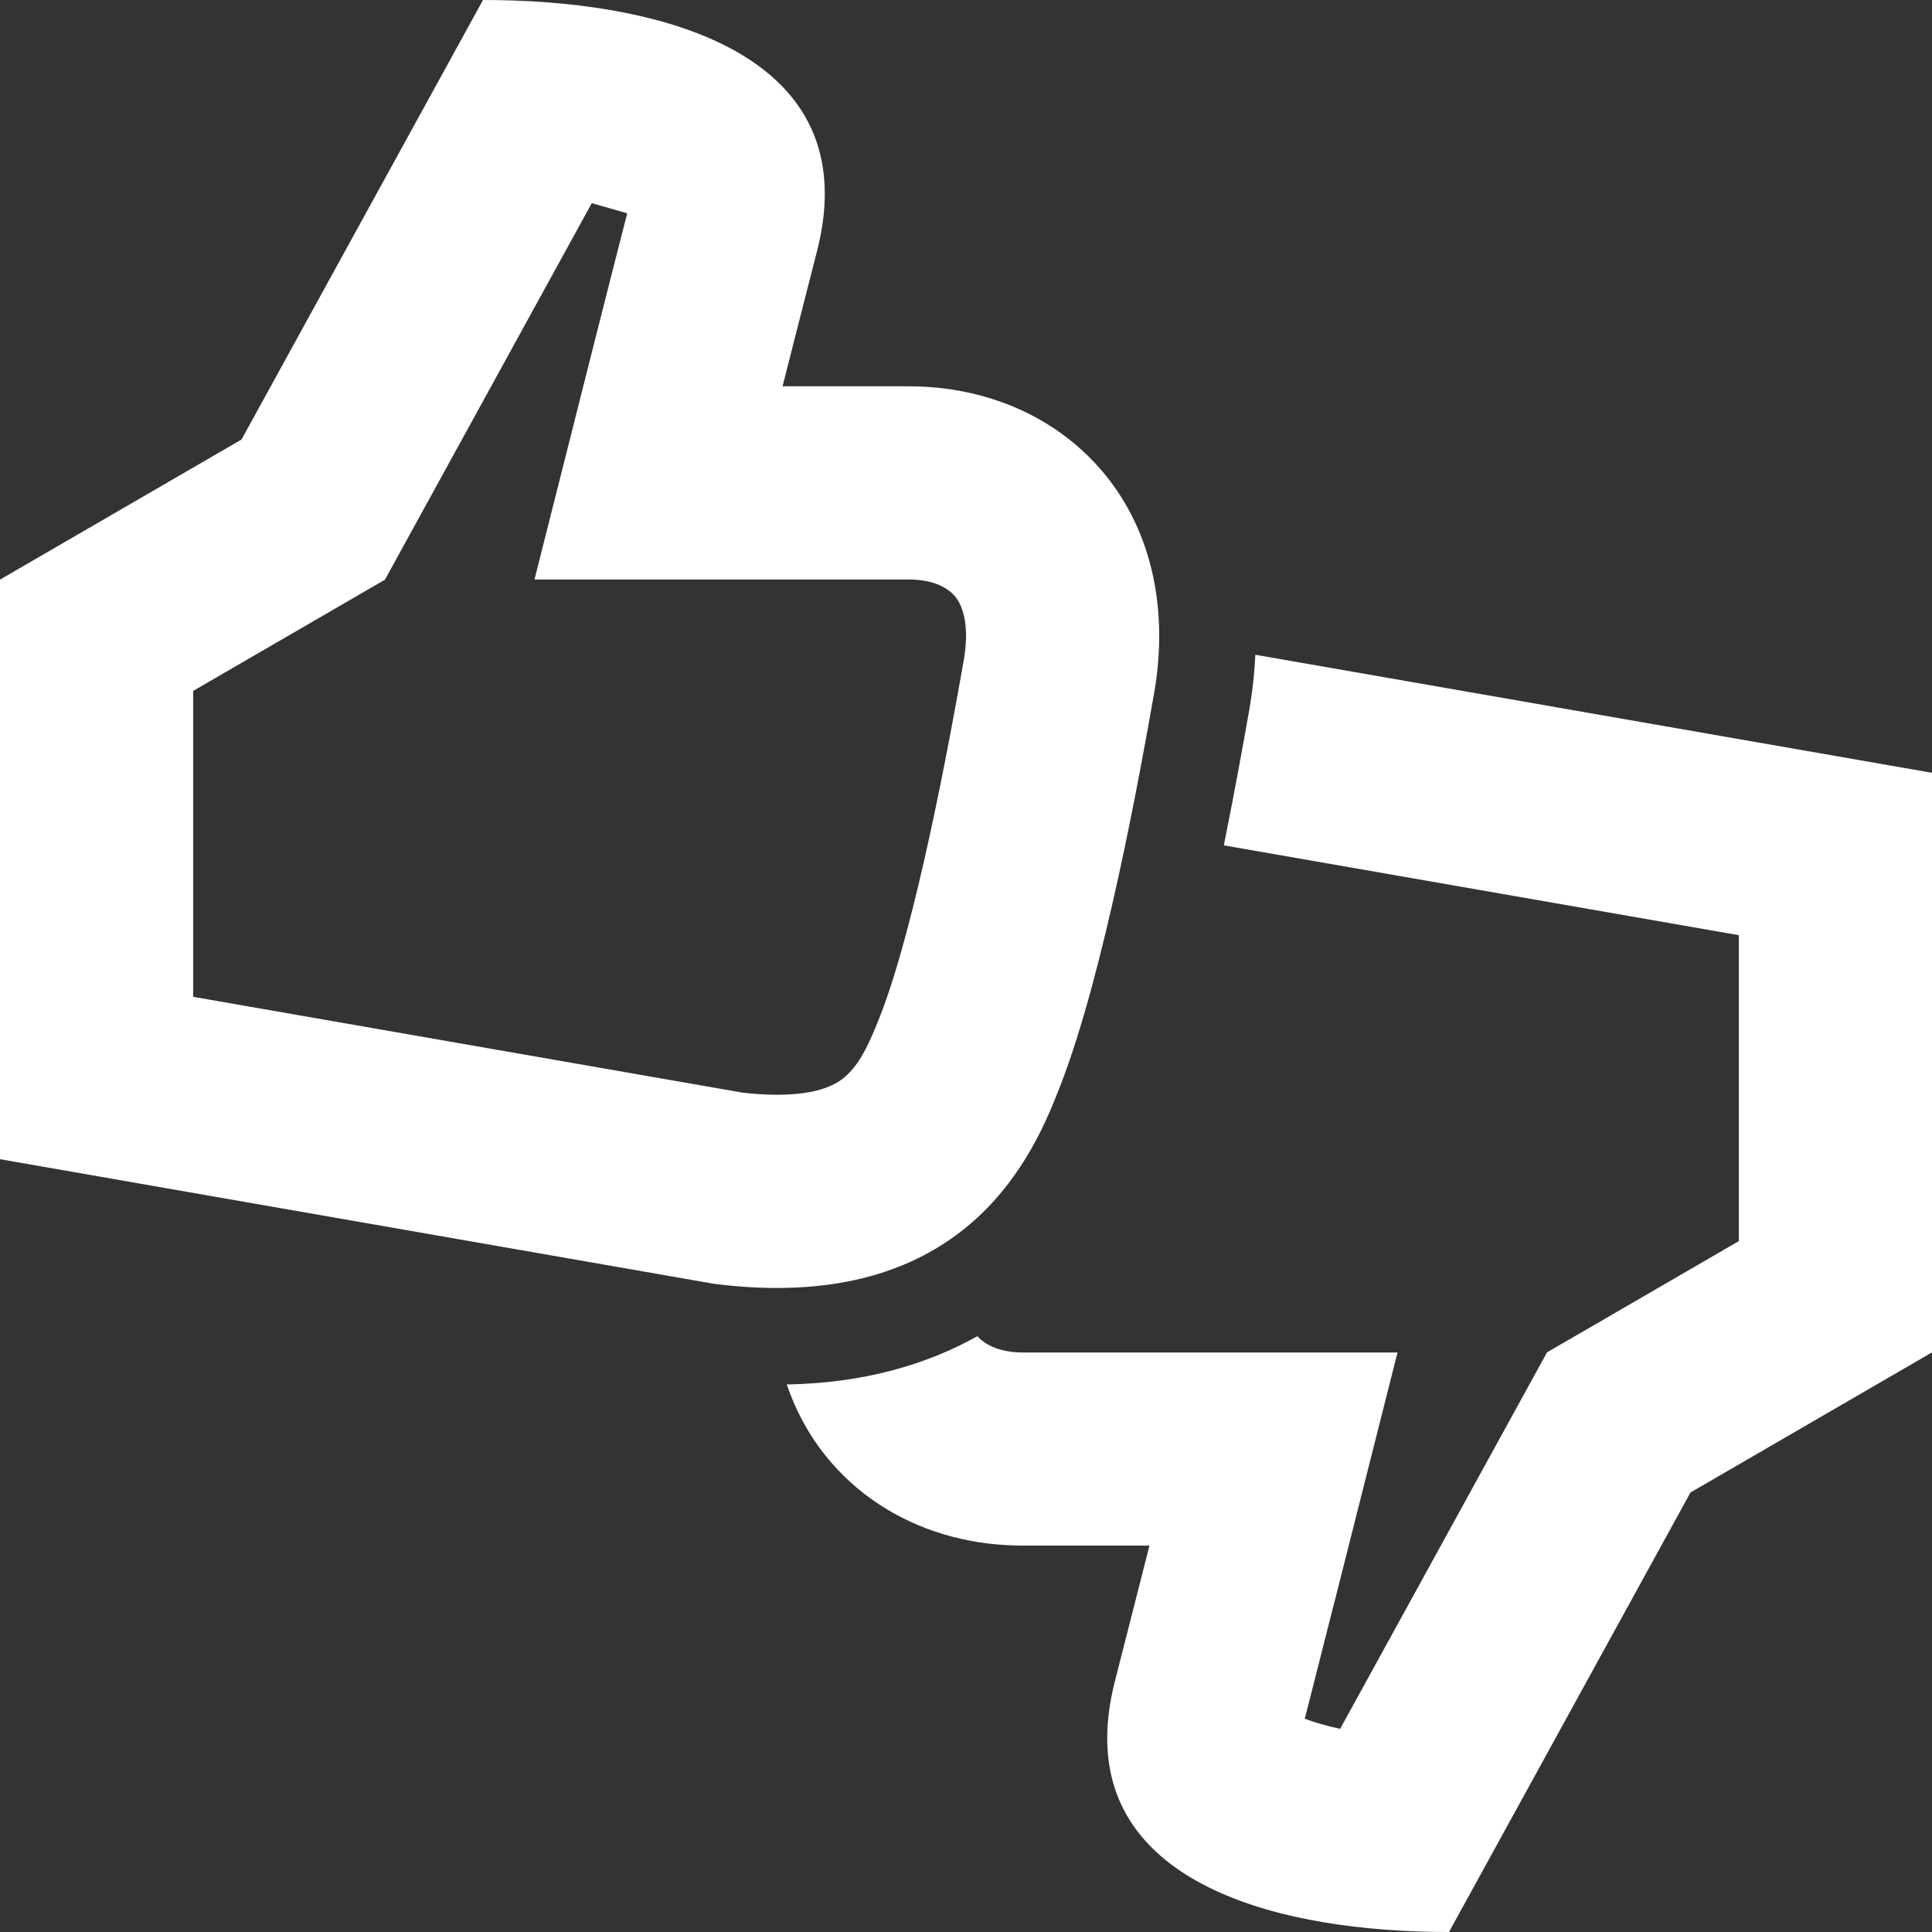 <svg width="20" height="20" viewBox="0 0 20 20" fill="none" xmlns="http://www.w3.org/2000/svg">
<rect x="0" y="0" width="20" height="20" fill="#333333" stroke="none"/>
<path fill-rule="evenodd" clip-rule="evenodd" d="M8.538 1.999C8.534 0.499 6.781 -6.10352e-05 5 -6.10352e-05L2.5 4.55L0 6V12L7.392 13.29C7.625 13.32 7.842 13.333 8.045 13.333C10.158 13.333 10.744 11.835 10.977 11.237C11.431 10.071 11.809 7.965 11.95 7.161L11.951 7.156C12.102 6.257 11.902 5.439 11.387 4.851C11.067 4.485 10.638 4.222 10.141 4.092C9.91 4.031 9.664 3.999 9.407 3.999H8.101C8.101 3.999 8.305 3.195 8.458 2.598C8.513 2.383 8.539 2.184 8.538 1.999ZM9.882 6.168C9.822 6.1 9.685 5.999 9.407 5.999H5.533C5.615 5.673 5.698 5.346 5.78 5.02L5.781 5.017L5.781 5.017C6.017 4.081 6.253 3.144 6.493 2.208L6.126 2.103L3.985 6.001L2 7.152V10.319L7.687 11.311C7.823 11.327 7.942 11.333 8.045 11.333C8.332 11.333 8.498 11.284 8.585 11.246C8.673 11.21 8.734 11.164 8.787 11.11C8.916 10.978 9 10.8 9.114 10.51C9.48 9.569 9.828 7.685 9.98 6.816L9.984 6.79C10.042 6.398 9.932 6.225 9.882 6.168ZM8.613 15.149C8.405 14.911 8.248 14.636 8.145 14.332C8.942 14.318 9.593 14.126 10.118 13.832C10.178 13.9 10.315 14.001 10.593 14.001H14.467L13.838 16.491L13.837 16.493L13.835 16.5L13.829 16.527L13.803 16.626L13.716 16.969C13.647 17.244 13.577 17.518 13.507 17.792C13.596 17.826 13.717 17.863 13.873 17.897L15.747 14.487L16.015 13.999L16.497 13.72L18 12.848V9.681L12.669 8.751C12.783 8.188 12.871 7.695 12.925 7.389L12.927 7.381L12.937 7.321C12.968 7.142 12.987 6.96 12.995 6.778L20 8V14L17.5 15.45L15 20C13.219 20 11.466 19.501 11.462 18C11.461 17.816 11.487 17.617 11.542 17.402C11.695 16.805 11.899 16 11.899 16H10.593C10.336 16 10.09 15.969 9.859 15.908C9.362 15.778 8.933 15.515 8.613 15.149Z" fill="white"/>
</svg>
